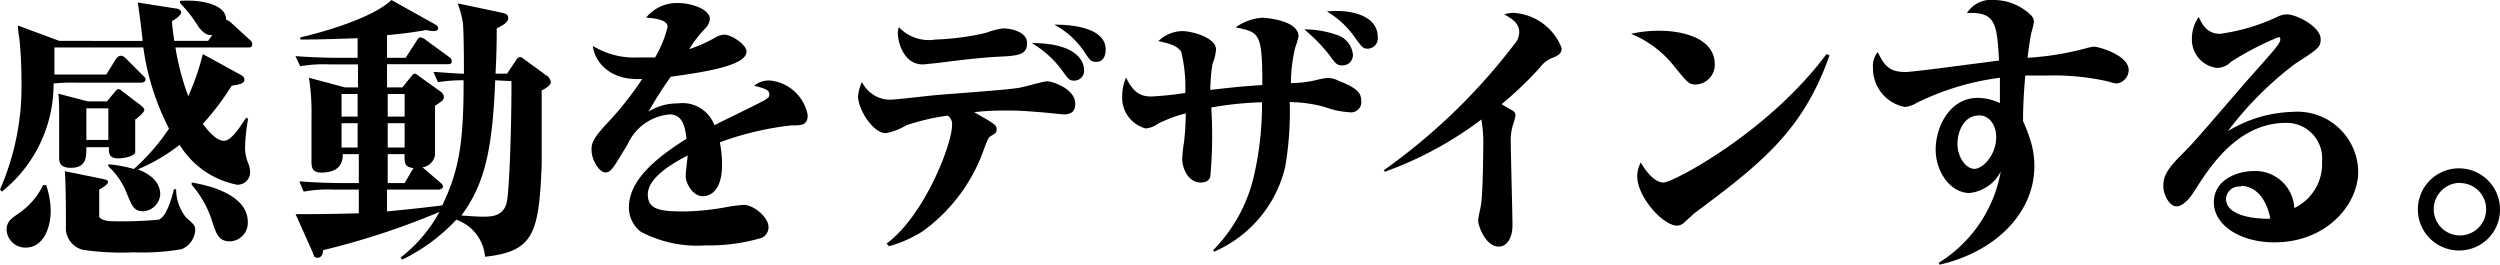 <svg xmlns="http://www.w3.org/2000/svg" viewBox="0 0 147.92 15.69" width="147.92" height="15.69"><path d="M14.69,2.81H10.38a14.88,14.88,0,0,0,.76,2.88A14.59,14.59,0,0,0,12,3.2l2.23,1.22c.12.07.23.13.23.3s-.16.27-.75.35A15.9,15.9,0,0,1,12,7.33c.26.35.78,1,1.25,1s1-.91,1.32-1.37l.11.07a10.82,10.82,0,0,0-.18,1.72,2.36,2.36,0,0,0,.2.94,1.53,1.53,0,0,1,.1.49.74.74,0,0,1-.77.75,5.14,5.14,0,0,1-3.4-2.36,11,11,0,0,1-2.47,1.45c1.06.41,1.32,1,1.32,1.48a1.07,1.07,0,0,1-1,1c-.56,0-.67-.31-1-1.11A4.26,4.26,0,0,0,6.41,9.84l0-.12A7.72,7.72,0,0,1,7.92,10,12.54,12.54,0,0,0,10,7.61a14.88,14.88,0,0,1-1.52-4.8H3.22c0,.13,0,.95,0,1.6.42,0,1.46,0,1.58,0H6.29l.62-1C7,3.38,7,3.3,7.16,3.3s.22.12.29.16l1,1c.09.08.16.15.16.25s-.13.18-.24.18H4.47a10.37,10.37,0,0,0-1.3.05A8.14,8.14,0,0,1,.11,11.34L0,11.21A15.14,15.14,0,0,0,1.27,4.78a24.56,24.56,0,0,0-.12-2.47,5.38,5.38,0,0,1-.09-.8l2.45.91H8.44C8.39,1.9,8.23.6,8.15.15L10.39.5c.18,0,.33.12.33.23s-.17.31-.54.52c0,.29.05.56.13,1.17h2l.25-.34c-.2,0-.43,0-.8-.47A7.69,7.69,0,0,0,10.65.18V.05c1.14-.08,2.73.16,2.73,1.12a.71.71,0,0,1,.3.18l1.09,1a.39.39,0,0,1,.16.24C14.93,2.8,14.8,2.81,14.69,2.81ZM1.51,14.65A1.11,1.11,0,0,1,.39,13.6c0-.46.23-.64.75-1a4.2,4.2,0,0,0,1.41-1.65h.18A4.9,4.9,0,0,1,3,12.47C3,13.43,2.6,14.65,1.51,14.65ZM8,7.07C8,7.92,8,8.33,8,9c0,.23-.64.37-1,.37-.58,0-.57-.35-.55-.66H5.11c0,.6,0,1.22-.93,1.22-.68,0-.68-.41-.68-.62,0-.37,0-2.26,0-2.68,0-.1,0-.93-.06-1.09L5.2,6H6.33l.47-.57c.06-.07.13-.16.21-.16s.18.09.24.14l1.09.83c.08.07.2.16.2.26S8.34,6.83,8,7.07Zm2.71,7.68a13.74,13.74,0,0,1-2.81.18,15.68,15.68,0,0,1-3-.15,1.33,1.33,0,0,1-1-1.4c0-1.09,0-2.17-.06-3.25L6,10.57c.31.07.39.08.39.21s-.39.38-.52.43c0,.24,0,1.51,0,1.6s.25.28.8.28A24.49,24.49,0,0,0,9.37,13c.53-.13.89-1.67.92-1.8h.13A2.72,2.72,0,0,0,11,12.86c.5.44.55.49.55.75A1.3,1.3,0,0,1,10.73,14.75ZM6.41,6.41H5.11V8.28h1.3Zm7.2,7.87c-.65,0-.79-.41-1-1a6.08,6.08,0,0,0-1.27-2.35v-.13c1.37.22,3.32.85,3.32,2.33A1.09,1.09,0,0,1,13.61,14.28Z"/><path d="M32.05,5.35c0,.7,0,3.77,0,4.41-.16,4.08-.49,5.12-3.35,5.43A2.55,2.55,0,0,0,27,13a10.94,10.94,0,0,1-3.2,2.36l-.1-.12A8.65,8.65,0,0,0,26,12.54a44.64,44.64,0,0,1-6.88,2.26c0,.1-.06.45-.31.45s-.23-.13-.32-.34l-1-2.24c1.1,0,1.92,0,3.74-.05v-1.4h-1.5a7.58,7.58,0,0,0-1.76.12l-.26-.61c1,.08,2.15.1,2.31.1h1.21V9.12h-.95c0,.28,0,1.09-1.27,1.09-.56,0-.58-.34-.58-.68,0-.18,0-1,0-1.15s0-.85,0-1.5a13,13,0,0,0-.15-2.28l2.13.57h.77V3.81H19.51a8.19,8.19,0,0,0-1.75.11l-.28-.6c1,.08,2.16.1,2.33.1h1.35V2.26c-1.92.07-2.7.08-3.39.08V2.21C19.4,1.84,22.12,1,23.16,0l2.49,1.39c.11.06.27.14.27.27s-.08.18-.31.18a3.8,3.8,0,0,1-.4-.06c-.54.09-1.13.19-2.31.3V3.42H24l.65-1c.06-.1.14-.21.22-.21a.62.62,0,0,1,.33.16l1.37,1a.3.3,0,0,1,.16.26c0,.17-.16.17-.26.17H22.9V5.17h.91l.5-.62c.1-.11.15-.19.23-.19s.16.08.23.13L26,5.37c.18.13.26.21.26.37s-.05.21-.52.52V9.17A.88.88,0,0,1,25,9.9l1.05.9c.09.08.16.14.16.24s-.15.18-.25.18H22.9v1.29c1-.1,2.32-.23,3.27-.36.91-1.92,1.26-3.43,1.26-7.19V4.75a9.54,9.54,0,0,0-1.52.11l-.26-.6c.35,0,1.31.1,1.8.1,0-.29,0-2.34-.06-3A6.23,6.23,0,0,0,27.08.2l2.37.5c.47.1.62.13.62.37s-.25.39-.68.61c0,.53,0,1.31-.07,2.68H30l.57-.85c.05-.06.1-.13.19-.13a.23.23,0,0,1,.18.07l1.37,1a.55.55,0,0,1,.28.39C32.61,5,32.39,5.19,32.05,5.35Zm-10.89.21h-.95V6.9h.95Zm0,1.73h-.95V8.73h.95Zm2.78-1.73h-1V6.9h1Zm0,1.73h-1V8.73h1Zm0,1.83h-1v1.71h1l.52-.88C24,9.87,23.92,9.76,23.94,9.12ZM29.3,4.75c-.16,4.18-.65,6.18-2,8,.68.05,1,.07,1.25.07.49,0,1.21,0,1.42-.8s.31-5.85.29-7.22Z"/><path d="M46.82,7.42a18,18,0,0,0-4.23,1,6.47,6.47,0,0,1,.13,1.35c0,1.4-.6,1.84-1.15,1.84s-1-.73-1-1.2c0-.2.1-1,.12-1.21-1.09.56-2.36,1.37-2.36,2.31s.83,1,2.21,1A14.58,14.58,0,0,0,43,12.25c.36-.07.86-.12,1-.13.59,0,1.47.74,1.47,1.3a.68.68,0,0,1-.42.66,11.05,11.05,0,0,1-3.29.44,7.17,7.17,0,0,1-3.85-.81,1.83,1.83,0,0,1-.7-1.43c0-1.56,1.48-2.86,3.41-4.07-.08-.63-.19-1.44-1-1.44a3,3,0,0,0-2.47,1.74c-.91,1.51-1,1.69-1.34,1.69S35,9.5,35,8.86c0-.34.06-.65.89-1.53A19.15,19.15,0,0,0,38,4.67c-2,.13-2.84-1.11-2.92-1.95a4.71,4.71,0,0,0,2.68.68c.45,0,.81,0,1,0a6.65,6.65,0,0,0,.74-1.81c0-.43-.75-.5-1.27-.55A2.35,2.35,0,0,1,40.1.18C41,.18,42,.59,42,1.11a.91.91,0,0,1-.3.6,6.82,6.82,0,0,0-.92,1.2,8.51,8.51,0,0,0,1.51-.67,1.14,1.14,0,0,1,.57-.19c.4,0,1.31.58,1.31,1,0,.86-2.63,1.23-4.48,1.49a22.38,22.38,0,0,0-1.32,2.07,3.14,3.14,0,0,1,1.74-.49,2,2,0,0,1,2.16,1.29c.47-.25,2.77-1.35,3-1.5s.25-.19.25-.32c0-.28-.26-.35-.9-.52a1.4,1.4,0,0,1,.91-.31A2.53,2.53,0,0,1,47.79,6.8C47.79,7.42,47.42,7.42,46.82,7.42Z"/><path d="M52.46,14.41c2.24-1.66,3.87-5.87,3.87-7a.6.6,0,0,0-.26-.57,13.56,13.56,0,0,0-2.44.57,3.69,3.69,0,0,1-1.22.47c-.75,0-1.64-1.4-1.64-2.18A2.46,2.46,0,0,1,51,4.85a1.88,1.88,0,0,0,1.6,1.05c.44,0,2.36-.24,2.75-.27.74-.07,4.09-.3,4.76-.41.29,0,1.58-.41,1.86-.41s1.65.44,1.65,1.32c0,.29-.06.64-.7.64l-1.2-.12c-.81-.06-1.32-.11-2.08-.11-.54,0-1.19,0-2,.1,1.2.68,1.33.76,1.33,1s-.11.26-.39.44c-.11.08-.16.23-.31.6a10.14,10.14,0,0,1-3.67,5,7.49,7.49,0,0,1-2,.89ZM55.35,2.34a15.28,15.28,0,0,0,3-.4,4.4,4.4,0,0,1,1-.26c.52,0,1.42.22,1.42.87s-.44.75-1.58.8-2.65.24-3.82.39c-.12,0-.6.07-.78.07-1.11,0-1.47-1.29-1.47-1.89a.84.84,0,0,1,.07-.31A2.43,2.43,0,0,0,55.35,2.34Zm8.79,1.79a.58.58,0,0,1-.57.64c-.31,0-.34-.07-.77-.66a6,6,0,0,0-1.75-1.56C63.55,2.54,64.14,3.53,64.14,4.13Zm1.28-1.2c0,.1,0,.73-.55.73-.33,0-.39-.1-.75-.65a4.92,4.92,0,0,0-1.74-1.55C63.1,1.45,65.42,1.54,65.42,2.93Z"/><path d="M71.78,14.8a9.16,9.16,0,0,0,2.41-4.38,18.8,18.8,0,0,0,.48-4.37,20.31,20.31,0,0,0-3,.31,27.08,27.08,0,0,1-.06,4.1c-.07.19-.2.34-.59.34-.63,0-1.07-.72-1.07-1.42a9.22,9.22,0,0,1,.11-1,16,16,0,0,0,.1-1.67,7.72,7.72,0,0,0-1.68.63,1.37,1.37,0,0,1-.69.26,1.87,1.87,0,0,1-1.39-1.92,2.61,2.61,0,0,1,.23-1.09c.46,1,1,1.12,1.5,1.12a19.86,19.86,0,0,0,2-.21,8.82,8.82,0,0,0-.24-2.44c-.26-.37-.65-.47-1.35-.63a2.08,2.08,0,0,1,1.41-.59c.57,0,2,.38,2,1.09a2.77,2.77,0,0,1-.21.85,10.56,10.56,0,0,0-.13,1.54c1.51-.17,1.68-.19,3.08-.29,0-3.09-.17-3.12-1.58-3.41a3.09,3.09,0,0,1,1.56-.57c.16,0,2.16.13,2.16,1.1a4.49,4.49,0,0,1-.19.65,9.11,9.11,0,0,0-.26,2.12,7,7,0,0,0,1.49-.18,4.07,4.07,0,0,1,.72-.13,1.53,1.53,0,0,1,.63.18c1.11.42,1.32.75,1.32,1.15a.61.61,0,0,1-.71.7,5,5,0,0,1-1.45-.31,8.13,8.13,0,0,0-2.07-.29,19.19,19.19,0,0,1-.27,3.85,7.3,7.3,0,0,1-4.2,5ZM79.05,2.05a1.36,1.36,0,0,1,1,1.19.61.61,0,0,1-.63.63c-.31,0-.38-.08-.77-.62a9.68,9.68,0,0,0-1.48-1.51A5.72,5.72,0,0,1,79.05,2.05Zm.08-1.4c.89,0,2.39.29,2.39,1.55a.61.61,0,0,1-.6.68c-.26,0-.33-.07-.8-.73A5.26,5.26,0,0,0,78.51.68,5,5,0,0,1,79.13.65Z"/><path d="M81.88,10.07a35.5,35.5,0,0,0,7.71-7.44,1.09,1.09,0,0,0,.3-.71c0-.44-.24-.72-.89-1.07a1.83,1.83,0,0,1,.52-.09A3.25,3.25,0,0,1,92.4,2.85c0,.34-.21.44-.64.61a1.74,1.74,0,0,0-.65.54,21.3,21.3,0,0,1-2.26,2.16c.1.07.57.35.61.36s.21.13.21.29a2.37,2.37,0,0,1-.13.51,3.08,3.08,0,0,0-.15,1.09c0,.78.1,4.21.1,4.91,0,.86-.39,1.27-.81,1.27-.8,0-1.22-1.27-1.22-1.51s.16-.83.17-1c.1-.56.13-2.72.13-3.4a7.79,7.79,0,0,0-.11-1.61,21.49,21.49,0,0,1-5.71,3.09Z"/><path d="M98.19,1.82c1.28,0,3.27.39,3.27,2A1.17,1.17,0,0,1,100.33,5c-.39,0-.47-.1-1.21-1A6.22,6.22,0,0,0,96.5,2,7.56,7.56,0,0,1,98.19,1.82Zm10.06,1.45c-1.56,4.46-4.06,6.42-8,9.35l-.55.5a.66.66,0,0,1-.47.23c-.83,0-2.36-1.69-2.36-2.94a1.86,1.86,0,0,1,.21-.8c.29.51.81,1.19,1.35,1.19s6.16-2.93,9.64-7.6Z"/><path d="M125.26,4.94a1.67,1.67,0,0,1-.48-.11,14.47,14.47,0,0,0-3.68-.36c-.62,0-1,0-1.27,0-.13,1.57-.13,2.23-.13,2.7a8.78,8.78,0,0,1,.46,1.21,5,5,0,0,1,.21,1.45c0,2.76-2.29,5.07-5.61,5.83l-.05-.11a8,8,0,0,0,3.67-5.4,2.36,2.36,0,0,1-1.85,1.27c-1.1,0-2-1.22-2-2.57s.83-3.06,2.5-3.06a3.17,3.17,0,0,1,1.3.31c0-.47,0-.57,0-1.5a15.7,15.7,0,0,0-4.93,1.49,1.65,1.65,0,0,1-.69.24,2.32,2.32,0,0,1-1.89-2.31,1.33,1.33,0,0,1,.28-.94c.39.78.66,1.18,1.64,1.18.45,0,3.67-.44,4.41-.53l1.13-.15c-.13-2.16-.18-2.89-1.9-2.81A1.7,1.7,0,0,1,118,0a3.17,3.17,0,0,1,1.74.55c.6.41.6.59.6.77a5.62,5.62,0,0,1-.15.62c-.06.29-.16.89-.22,1.48a17.25,17.25,0,0,0,3.44-.56,2.75,2.75,0,0,1,.49-.1c.25,0,2.05.49,2.05,1.39A.82.82,0,0,1,125.26,4.94Zm-8.14,1.89c-1,0-1.3,1.07-1.3,1.68,0,.79.5,1.48,1,1.48s1.29-.82,1.29-1.87C118.11,7.35,117.67,6.83,117.12,6.83Z"/><path d="M134.57,14.34c-2,0-3.58-1-3.58-2.37s1.44-1.85,2.36-1.85a2.31,2.31,0,0,1,2.4,2.19,2.89,2.89,0,0,0,1.64-2.75,2.1,2.1,0,0,0-2.13-2.29c-2.91,0-4.58,2.72-5.4,4-.24.4-.68.94-1.08.94S128,11.56,128,11c0-.77.47-1.24,1.35-2.12.65-.65,3.23-3.7,3.78-4.31,1.39-1.56,1.79-2,1.79-2.22s-.06-.13-.16-.13A17.56,17.56,0,0,0,132,3.66a1.17,1.17,0,0,1-.8.36,1.68,1.68,0,0,1-1.51-1.69A2.29,2.29,0,0,1,130.09,1c.2.42.47,1,1.27,1a11.72,11.72,0,0,0,3.38-1,1.31,1.31,0,0,1,.57-.15c.56,0,2,.72,2,1.47,0,.48-.16.58-1.49,1.44a20,20,0,0,0-4,4,7.74,7.74,0,0,1,3.82-1.14,3.6,3.6,0,0,1,3.89,3.48C139.56,12.08,137.67,14.34,134.57,14.34Zm-2-3.3a.77.77,0,0,0-.86.73c0,1.11,2.08,1.16,2.13,1.16a2,2,0,0,0,.49,0C134,11.29,133.08,11,132.61,11Z"/><path d="M145.51,14.82a2.43,2.43,0,1,1,2.41-2.43A2.41,2.41,0,0,1,145.51,14.82Zm0-4A1.56,1.56,0,0,0,144,12.39a1.55,1.55,0,1,0,1.55-1.56Z"/></svg>